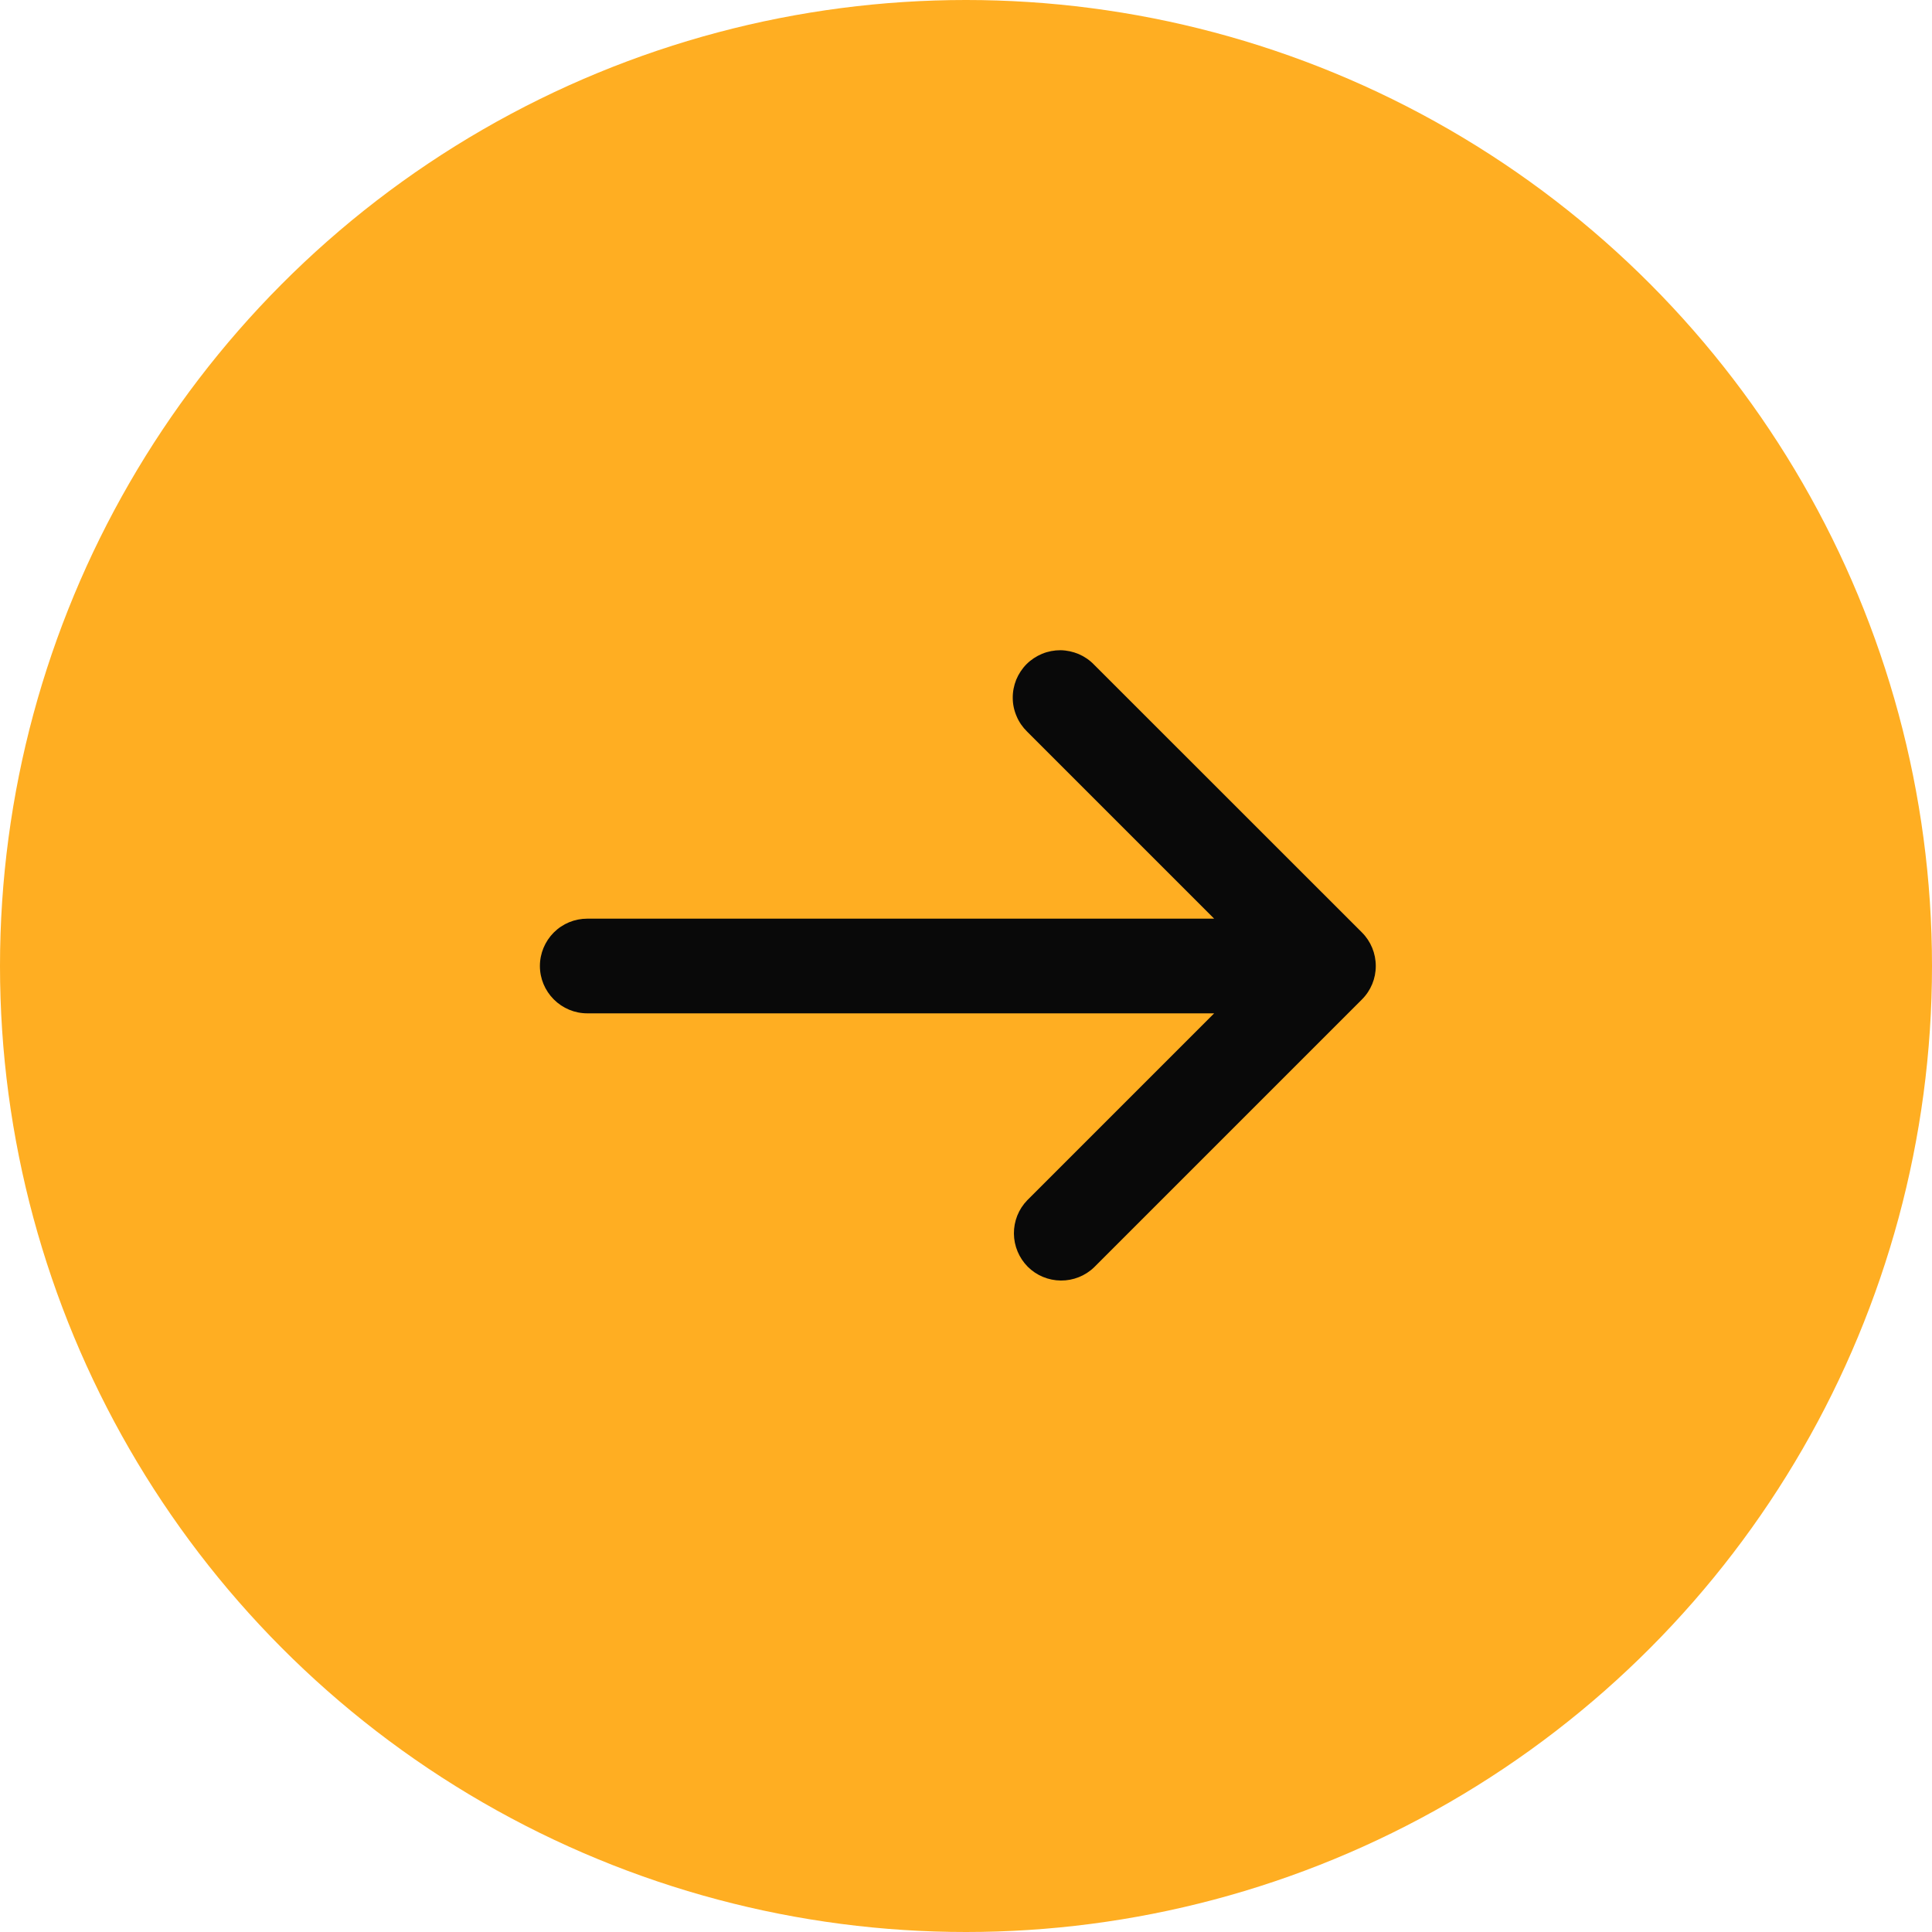 <svg width="20" height="20" viewBox="0 0 20 20" fill="none" xmlns="http://www.w3.org/2000/svg">
<circle cx="10" cy="10" r="10" fill="#FFAE22"/>
<g clip-path="url(#clip0_1531_21421)">
<path d="M14.099 10.346C14.191 10.254 14.242 10.13 14.242 10C14.242 9.87 14.191 9.745 14.099 9.653L11.326 6.881C11.281 6.834 11.227 6.797 11.167 6.771C11.107 6.746 11.043 6.732 10.978 6.731C10.913 6.731 10.849 6.743 10.788 6.768C10.728 6.793 10.673 6.829 10.627 6.875C10.581 6.921 10.545 6.976 10.52 7.036C10.496 7.096 10.483 7.161 10.484 7.226C10.484 7.291 10.498 7.355 10.524 7.415C10.549 7.475 10.587 7.529 10.633 7.574L12.569 9.51H6.079C5.949 9.51 5.825 9.561 5.733 9.653C5.641 9.745 5.589 9.87 5.589 10C5.589 10.13 5.641 10.254 5.733 10.346C5.825 10.438 5.949 10.49 6.079 10.49H12.569L10.633 12.426C10.544 12.518 10.495 12.642 10.496 12.77C10.497 12.899 10.549 13.022 10.639 13.113C10.73 13.204 10.853 13.255 10.982 13.256C11.11 13.257 11.234 13.208 11.326 13.119L14.099 10.346Z" fill="#090909"/>
</g>
<defs>
<clipPath id="clip0_1531_21421">
<rect width="11.761" height="11.761" fill="white" transform="matrix(0 1 -1 0 15.881 4.119)"/>
</clipPath>
</defs>
</svg>
